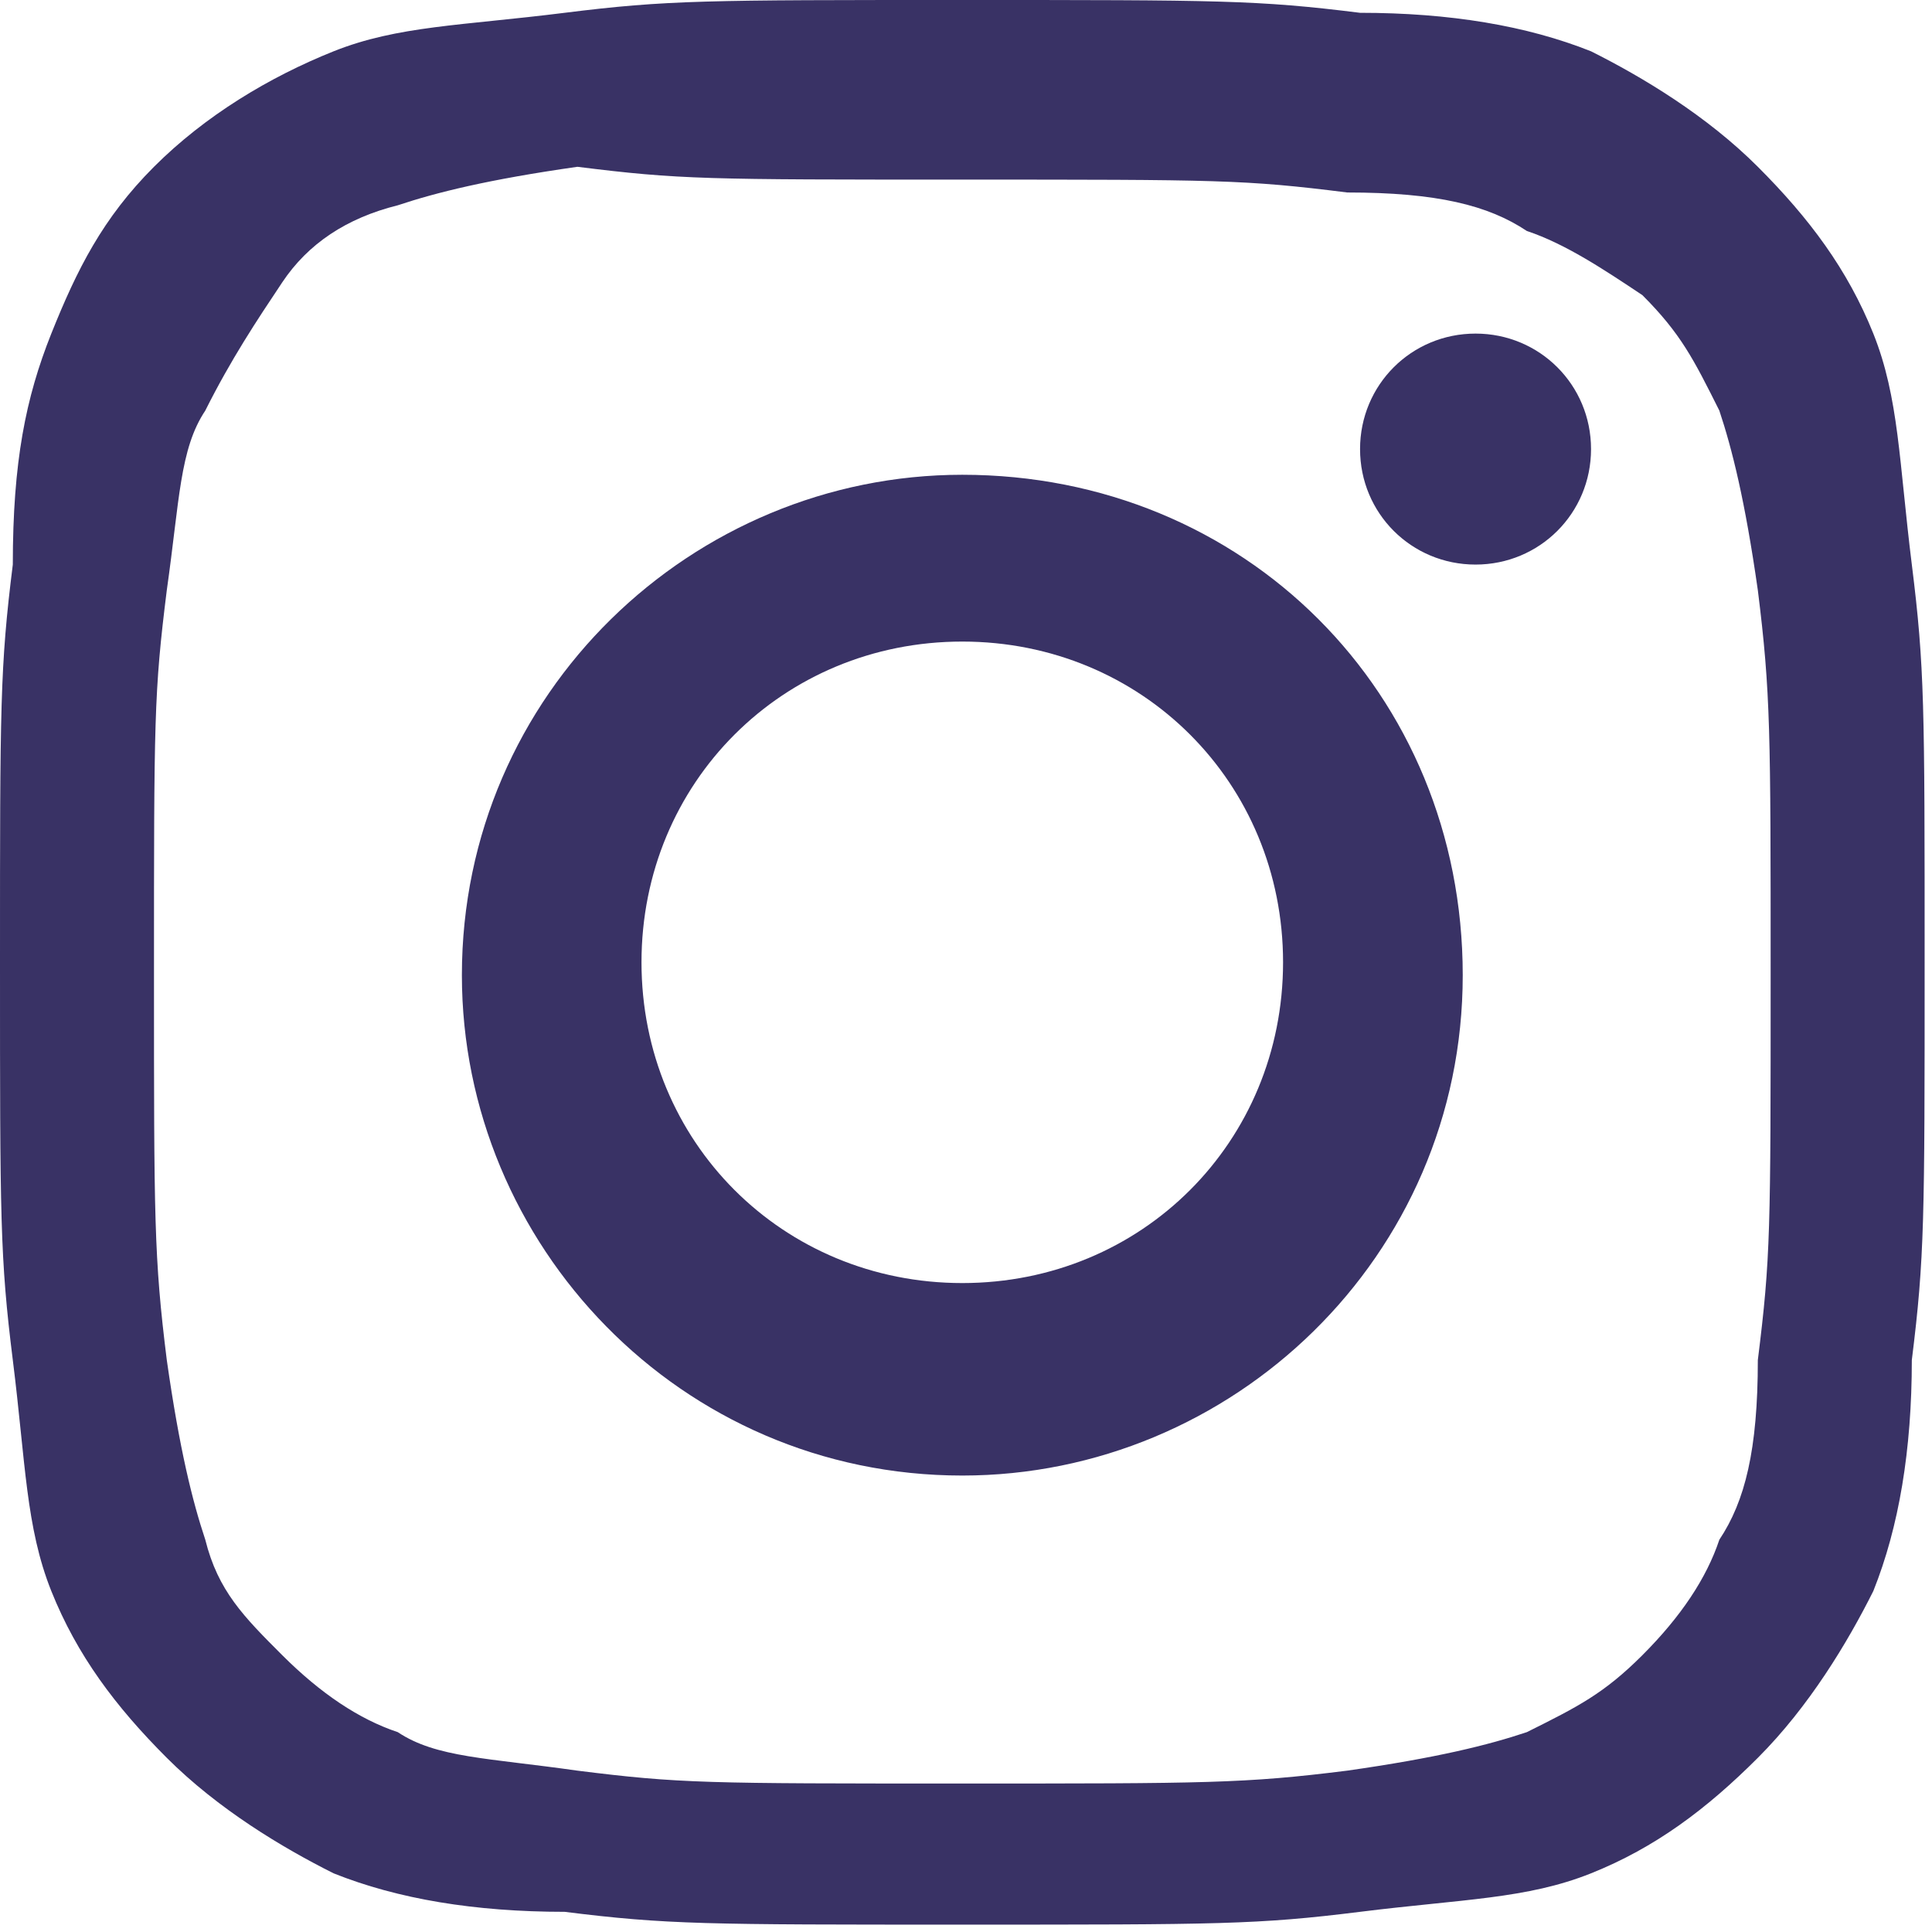 <svg width="27" height="27" viewBox="0 0 27 27" fill="none" xmlns="http://www.w3.org/2000/svg">
<g opacity="0.95">
<path d="M13.449 2.51C17.035 2.51 17.393 2.51 18.828 2.69C20.083 2.69 20.8 2.869 21.338 3.228C21.876 3.407 22.414 3.766 22.952 4.124C23.49 4.662 23.669 5.021 24.028 5.738C24.207 6.276 24.387 6.993 24.566 8.248C24.745 9.683 24.745 10.221 24.745 13.628C24.745 17.214 24.745 17.573 24.566 19.007C24.566 20.263 24.387 20.98 24.028 21.518C23.849 22.056 23.49 22.594 22.952 23.132C22.414 23.669 22.056 23.849 21.338 24.207C20.8 24.387 20.083 24.566 18.828 24.745C17.393 24.925 16.856 24.925 13.449 24.925C9.862 24.925 9.504 24.925 8.069 24.745C6.814 24.566 6.097 24.566 5.559 24.207C5.021 24.028 4.483 23.669 3.945 23.132C3.407 22.594 3.048 22.235 2.869 21.518C2.69 20.98 2.51 20.263 2.331 19.007C2.152 17.573 2.152 17.035 2.152 13.628C2.152 10.042 2.152 9.683 2.331 8.248C2.51 6.993 2.51 6.276 2.869 5.738C3.228 5.021 3.586 4.483 3.945 3.945C4.304 3.407 4.841 3.048 5.559 2.869C6.097 2.69 6.814 2.51 8.069 2.331C9.504 2.51 9.862 2.51 13.449 2.51ZM13.449 0C9.862 0 9.324 0 7.89 0.179C6.455 0.359 5.559 0.359 4.662 0.717C3.766 1.076 2.869 1.614 2.152 2.331C1.435 3.048 1.076 3.766 0.717 4.662C0.359 5.559 0.179 6.455 0.179 7.89C0 9.324 0 9.862 0 13.449C0 17.035 0 17.573 0.179 19.007C0.359 20.442 0.359 21.338 0.717 22.235C1.076 23.132 1.614 23.849 2.331 24.566C3.048 25.283 3.945 25.821 4.662 26.18C5.559 26.539 6.635 26.718 7.89 26.718C9.324 26.897 9.862 26.897 13.449 26.897C17.035 26.897 17.573 26.897 19.007 26.718C20.442 26.539 21.338 26.539 22.235 26.18C23.132 25.821 23.849 25.283 24.566 24.566C25.283 23.849 25.821 22.952 26.18 22.235C26.539 21.338 26.718 20.263 26.718 19.007C26.897 17.573 26.897 17.035 26.897 13.449C26.897 9.862 26.897 9.324 26.718 7.89C26.539 6.455 26.539 5.559 26.18 4.662C25.821 3.766 25.283 3.048 24.566 2.331C23.849 1.614 22.952 1.076 22.235 0.717C21.338 0.359 20.263 0.179 19.007 0.179C17.573 0 17.035 0 13.449 0Z" fill="#2F285D"/>
<path d="M13.448 6.635C9.683 6.635 6.455 9.683 6.455 13.628C6.455 17.393 9.503 20.621 13.448 20.621C17.214 20.621 20.442 17.573 20.442 13.628C20.442 9.683 17.393 6.635 13.448 6.635ZM13.448 17.931C10.938 17.931 8.965 15.959 8.965 13.448C8.965 10.938 10.938 8.966 13.448 8.966C15.959 8.966 17.931 10.938 17.931 13.448C17.931 15.959 15.959 17.931 13.448 17.931ZM22.235 6.276C22.235 7.173 21.517 7.89 20.621 7.89C19.724 7.89 19.007 7.173 19.007 6.276C19.007 5.379 19.724 4.662 20.621 4.662C21.517 4.662 22.235 5.379 22.235 6.276Z" fill="#2F285D"/>
</g>
</svg>
